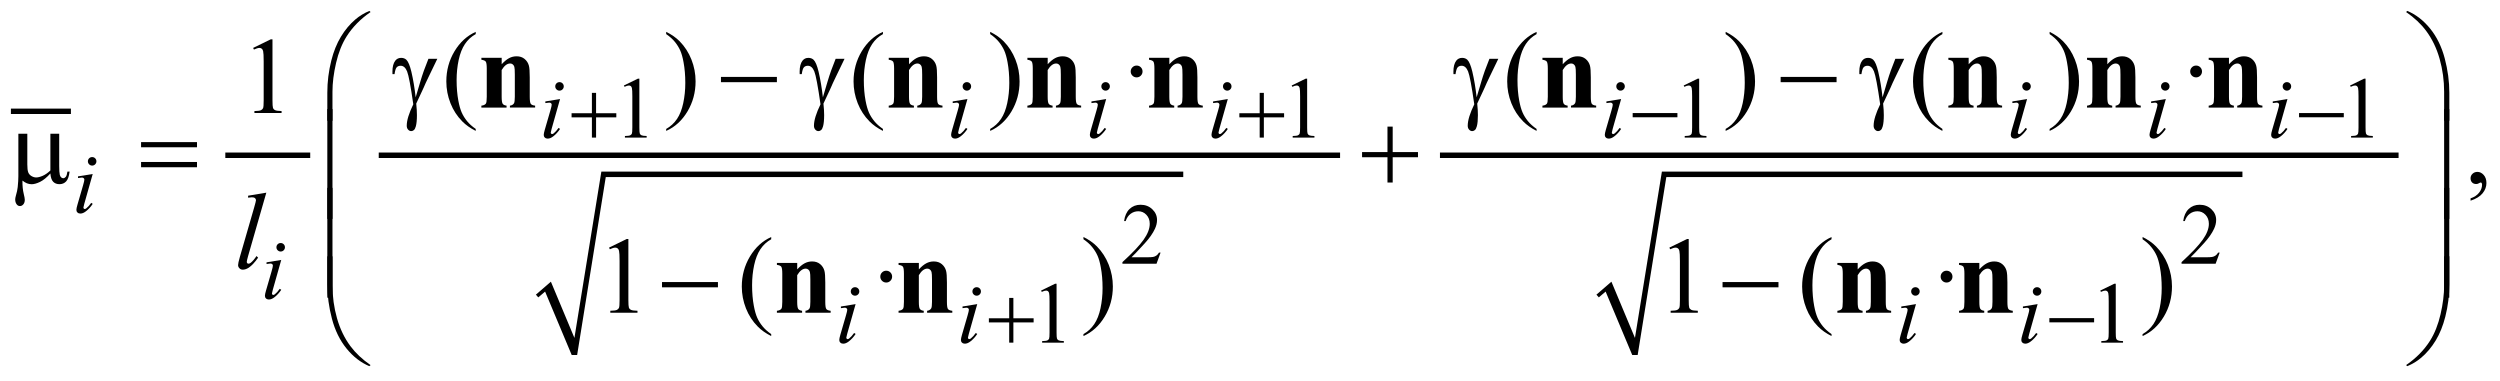 <?xml version="1.0" encoding="UTF-8"?>
<!DOCTYPE svg PUBLIC '-//W3C//DTD SVG 1.0//EN'
          'http://www.w3.org/TR/2001/REC-SVG-20010904/DTD/svg10.dtd'>
<svg stroke-dasharray="none" shape-rendering="auto" xmlns="http://www.w3.org/2000/svg" font-family="'Dialog'" text-rendering="auto" width="361" fill-opacity="1" color-interpolation="auto" color-rendering="auto" preserveAspectRatio="xMidYMid meet" font-size="12px" viewBox="0 0 361 55" fill="black" xmlns:xlink="http://www.w3.org/1999/xlink" stroke="black" image-rendering="auto" stroke-miterlimit="10" stroke-linecap="square" stroke-linejoin="miter" font-style="normal" stroke-width="1" height="55" stroke-dashoffset="0" font-weight="normal" stroke-opacity="1"
><!--Generated by the Batik Graphics2D SVG Generator--><defs id="genericDefs"
  /><g
  ><defs id="defs1"
    ><clipPath clipPathUnits="userSpaceOnUse" id="clipPath1"
      ><path d="M-1 -1 L227.818 -1 L227.818 33.549 L-1 33.549 L-1 -1 Z"
      /></clipPath
      ><clipPath clipPathUnits="userSpaceOnUse" id="clipPath2"
      ><path d="M0 -0 L0 32.549 L226.819 32.549 L226.819 -0 Z"
      /></clipPath
    ></defs
    ><g stroke-width="0.5" transform="scale(1.576,1.576) translate(1,1)"
    ><line y2="9.198" fill="none" x1="0.25" clip-path="url(#clipPath2)" x2="5.248" y1="9.198"
    /></g
    ><g stroke-width="0.5" transform="matrix(1.576,0,0,1.576,1.575,1.576)"
    ><line y2="13.226" fill="none" x1="19.896" clip-path="url(#clipPath2)" x2="27.174" y1="13.226"
    /></g
    ><g stroke-width="0.5" transform="matrix(1.576,0,0,1.576,1.575,1.576)"
    ><path d="M48.102 25.997 L49.476 24.81 L51.631 29.962 L54.099 14.725 L107.416 14.725 L107.416 15.224 L54.504 15.224 L51.881 31.524 L51.381 31.524 L48.945 25.716 L48.32 26.247 Z" fill-rule="evenodd" clip-path="url(#clipPath2)" stroke="none"
    /></g
    ><g stroke-width="0.5" transform="matrix(1.576,0,0,1.576,1.575,1.576)"
    ><line y2="13.226" fill="none" x1="33.952" clip-path="url(#clipPath2)" x2="121.534" y1="13.226"
    /></g
    ><g stroke-width="0.5" transform="matrix(1.576,0,0,1.576,1.575,1.576)"
    ><path d="M145.272 25.997 L146.646 24.81 L148.802 29.962 L151.27 14.725 L204.462 14.725 L204.462 15.224 L151.676 15.224 L149.052 31.524 L148.552 31.524 L146.115 25.716 L145.491 26.247 Z" fill-rule="evenodd" clip-path="url(#clipPath2)" stroke="none"
    /></g
    ><g stroke-width="0.5" transform="matrix(1.576,0,0,1.576,1.575,1.576)"
    ><line y2="13.226" fill="none" x1="131.186" clip-path="url(#clipPath2)" x2="218.518" y1="13.226"
    /></g
    ><g stroke-width="0.5" transform="matrix(1.576,0,0,1.576,1.575,1.576)"
    ><path d="M56.164 6.833 L57.453 6.205 L57.582 6.205 L57.582 10.674 C57.582 10.97 57.594 11.155 57.619 11.228 C57.643 11.301 57.695 11.356 57.773 11.395 C57.851 11.434 58.01 11.457 58.25 11.461 L58.25 11.606 L56.259 11.606 L56.259 11.461 C56.509 11.456 56.67 11.435 56.743 11.397 C56.816 11.359 56.867 11.309 56.895 11.245 C56.924 11.181 56.938 10.991 56.938 10.673 L56.938 7.817 C56.938 7.432 56.925 7.185 56.899 7.075 C56.881 6.992 56.848 6.931 56.799 6.892 C56.751 6.853 56.693 6.833 56.626 6.833 C56.529 6.833 56.396 6.873 56.224 6.954 L56.164 6.833 Z" stroke="none" clip-path="url(#clipPath2)"
    /></g
    ><g stroke-width="0.5" transform="matrix(1.576,0,0,1.576,1.575,1.576)"
    ><path d="M117.35 6.833 L118.638 6.205 L118.767 6.205 L118.767 10.674 C118.767 10.97 118.779 11.155 118.804 11.228 C118.828 11.301 118.88 11.356 118.958 11.395 C119.036 11.434 119.194 11.457 119.434 11.461 L119.434 11.606 L117.443 11.606 L117.443 11.461 C117.693 11.456 117.855 11.435 117.927 11.397 C118 11.359 118.051 11.309 118.079 11.245 C118.107 11.181 118.122 10.991 118.122 10.673 L118.122 7.817 C118.122 7.432 118.109 7.185 118.083 7.075 C118.064 6.992 118.031 6.931 117.983 6.892 C117.935 6.853 117.878 6.833 117.809 6.833 C117.713 6.833 117.579 6.873 117.407 6.954 L117.35 6.833 Z" stroke="none" clip-path="url(#clipPath2)"
    /></g
    ><g stroke-width="0.5" transform="matrix(1.576,0,0,1.576,1.575,1.576)"
    ><path d="M153.269 6.833 L154.557 6.205 L154.686 6.205 L154.686 10.674 C154.686 10.97 154.698 11.155 154.723 11.228 C154.747 11.301 154.799 11.356 154.877 11.395 C154.955 11.434 155.113 11.457 155.353 11.461 L155.353 11.606 L153.362 11.606 L153.362 11.461 C153.612 11.456 153.774 11.435 153.846 11.397 C153.919 11.359 153.97 11.309 153.998 11.245 C154.026 11.181 154.041 10.991 154.041 10.673 L154.041 7.817 C154.041 7.432 154.028 7.185 154.002 7.075 C153.983 6.992 153.95 6.931 153.902 6.892 C153.854 6.853 153.797 6.833 153.728 6.833 C153.632 6.833 153.498 6.873 153.326 6.954 L153.269 6.833 Z" stroke="none" clip-path="url(#clipPath2)"
    /></g
    ><g stroke-width="0.5" transform="matrix(1.576,0,0,1.576,1.575,1.576)"
    ><path d="M214.326 6.833 L215.614 6.205 L215.743 6.205 L215.743 10.674 C215.743 10.97 215.755 11.155 215.78 11.228 C215.804 11.301 215.856 11.356 215.934 11.395 C216.012 11.434 216.17 11.457 216.41 11.461 L216.41 11.606 L214.419 11.606 L214.419 11.461 C214.669 11.456 214.831 11.435 214.903 11.397 C214.976 11.359 215.027 11.309 215.055 11.245 C215.083 11.181 215.098 10.991 215.098 10.673 L215.098 7.817 C215.098 7.432 215.085 7.185 215.059 7.075 C215.04 6.992 215.007 6.931 214.959 6.892 C214.911 6.853 214.854 6.833 214.785 6.833 C214.689 6.833 214.555 6.873 214.383 6.954 L214.326 6.833 Z" stroke="none" clip-path="url(#clipPath2)"
    /></g
    ><g stroke-width="0.5" transform="matrix(1.576,0,0,1.576,1.575,1.576)"
    ><path d="M94.39 25.623 L95.679 24.994 L95.808 24.994 L95.808 29.464 C95.808 29.761 95.82 29.945 95.845 30.018 C95.869 30.091 95.921 30.147 95.999 30.186 C96.077 30.225 96.236 30.248 96.476 30.252 L96.476 30.397 L94.485 30.397 L94.485 30.252 C94.735 30.247 94.896 30.226 94.969 30.188 C95.042 30.151 95.093 30.1 95.121 30.036 C95.15 29.973 95.164 29.782 95.164 29.465 L95.164 26.608 C95.164 26.223 95.151 25.976 95.125 25.867 C95.107 25.783 95.074 25.722 95.025 25.683 C94.977 25.644 94.919 25.624 94.852 25.624 C94.755 25.624 94.622 25.664 94.45 25.745 L94.39 25.623 Z" stroke="none" clip-path="url(#clipPath2)"
    /></g
    ><g stroke-width="0.5" transform="matrix(1.576,0,0,1.576,1.575,1.576)"
    ><path d="M105.338 22.143 L104.967 23.162 L101.843 23.162 L101.843 23.017 C102.762 22.179 103.408 21.495 103.783 20.964 C104.158 20.433 104.345 19.947 104.345 19.508 C104.345 19.172 104.242 18.897 104.037 18.681 C103.831 18.464 103.585 18.357 103.299 18.357 C103.039 18.357 102.805 18.433 102.598 18.586 C102.391 18.739 102.238 18.961 102.14 19.255 L101.995 19.255 C102.06 18.774 102.227 18.404 102.496 18.147 C102.765 17.89 103.102 17.76 103.505 17.76 C103.935 17.76 104.293 17.899 104.581 18.174 C104.869 18.449 105.013 18.776 105.013 19.15 C105.013 19.419 104.95 19.686 104.825 19.955 C104.632 20.376 104.32 20.822 103.888 21.294 C103.24 22.001 102.835 22.428 102.674 22.573 L104.056 22.573 C104.337 22.573 104.534 22.563 104.647 22.543 C104.76 22.522 104.862 22.48 104.954 22.416 C105.045 22.352 105.124 22.262 105.192 22.145 L105.338 22.145 Z" stroke="none" clip-path="url(#clipPath2)"
    /></g
    ><g stroke-width="0.5" transform="matrix(1.576,0,0,1.576,1.575,1.576)"
    ><path d="M202.378 22.143 L202.007 23.162 L198.884 23.162 L198.884 23.017 C199.803 22.179 200.449 21.495 200.824 20.964 C201.199 20.433 201.387 19.947 201.387 19.508 C201.387 19.172 201.283 18.897 201.078 18.681 C200.872 18.464 200.626 18.357 200.34 18.357 C200.08 18.357 199.846 18.433 199.64 18.586 C199.433 18.738 199.28 18.961 199.181 19.255 L199.036 19.255 C199.1 18.774 199.268 18.404 199.538 18.147 C199.807 17.889 200.143 17.76 200.547 17.76 C200.977 17.76 201.335 17.899 201.623 18.174 C201.91 18.449 202.054 18.776 202.054 19.15 C202.054 19.419 201.991 19.686 201.866 19.955 C201.674 20.376 201.361 20.822 200.929 21.294 C200.281 22.001 199.876 22.428 199.714 22.573 L201.097 22.573 C201.378 22.573 201.576 22.563 201.688 22.543 C201.801 22.522 201.904 22.48 201.995 22.416 C202.087 22.352 202.166 22.262 202.233 22.145 L202.378 22.145 Z" stroke="none" clip-path="url(#clipPath2)"
    /></g
    ><g stroke-width="0.5" transform="matrix(1.576,0,0,1.576,1.575,1.576)"
    ><path d="M191.438 25.623 L192.726 24.994 L192.855 24.994 L192.855 29.464 C192.855 29.761 192.867 29.945 192.892 30.018 C192.916 30.091 192.968 30.147 193.046 30.186 C193.124 30.225 193.282 30.248 193.522 30.252 L193.522 30.397 L191.531 30.397 L191.531 30.252 C191.781 30.247 191.943 30.226 192.015 30.188 C192.088 30.151 192.139 30.1 192.167 30.036 C192.195 29.973 192.21 29.782 192.21 29.465 L192.21 26.608 C192.21 26.223 192.197 25.976 192.171 25.867 C192.152 25.783 192.119 25.722 192.071 25.683 C192.023 25.644 191.966 25.624 191.897 25.624 C191.801 25.624 191.667 25.664 191.495 25.745 L191.438 25.623 Z" stroke="none" clip-path="url(#clipPath2)"
    /></g
    ><g stroke-width="0.5" transform="matrix(1.576,0,0,1.576,1.575,1.576)"
    ><path d="M42.588 10.813 L42.588 10.994 C42.097 10.746 41.687 10.457 41.358 10.125 C40.89 9.653 40.528 9.097 40.275 8.457 C40.021 7.816 39.895 7.151 39.895 6.461 C39.895 5.453 40.144 4.533 40.642 3.702 C41.14 2.871 41.789 2.277 42.589 1.919 L42.589 2.124 C42.189 2.345 41.86 2.647 41.603 3.031 C41.346 3.415 41.154 3.901 41.027 4.49 C40.901 5.079 40.837 5.694 40.837 6.334 C40.837 7.03 40.891 7.663 40.998 8.232 C41.083 8.681 41.186 9.041 41.306 9.313 C41.427 9.584 41.588 9.846 41.792 10.096 C41.994 10.347 42.26 10.585 42.588 10.813 Z" stroke="none" clip-path="url(#clipPath2)"
    /></g
    ><g stroke-width="0.5" transform="matrix(1.576,0,0,1.576,1.575,1.576)"
    ><path d="M60.039 2.124 L60.039 1.919 C60.534 2.163 60.945 2.451 61.274 2.783 C61.739 3.258 62.099 3.815 62.352 4.454 C62.606 5.093 62.733 5.759 62.733 6.452 C62.733 7.46 62.485 8.38 61.989 9.211 C61.493 10.042 60.843 10.637 60.039 10.995 L60.039 10.814 C60.439 10.589 60.768 10.286 61.027 9.904 C61.286 9.522 61.478 9.036 61.603 8.446 C61.728 7.856 61.791 7.24 61.791 6.599 C61.791 5.906 61.737 5.273 61.63 4.701 C61.549 4.252 61.447 3.892 61.325 3.622 C61.203 3.352 61.041 3.092 60.84 2.842 C60.639 2.592 60.371 2.352 60.039 2.124 Z" stroke="none" clip-path="url(#clipPath2)"
    /></g
    ><g stroke-width="0.5" transform="matrix(1.576,0,0,1.576,1.575,1.576)"
    ><path d="M79.9 10.813 L79.9 10.994 C79.409 10.746 78.999 10.457 78.67 10.125 C78.202 9.653 77.84 9.097 77.587 8.457 C77.333 7.816 77.207 7.151 77.207 6.461 C77.207 5.453 77.456 4.533 77.954 3.702 C78.451 2.871 79.1 2.277 79.9 1.919 L79.9 2.124 C79.5 2.345 79.171 2.647 78.914 3.031 C78.657 3.415 78.465 3.901 78.338 4.49 C78.212 5.079 78.148 5.694 78.148 6.334 C78.148 7.03 78.202 7.663 78.309 8.232 C78.394 8.681 78.497 9.041 78.617 9.313 C78.738 9.584 78.899 9.846 79.103 10.096 C79.306 10.347 79.572 10.585 79.9 10.813 Z" stroke="none" clip-path="url(#clipPath2)"
    /></g
    ><g stroke-width="0.5" transform="matrix(1.576,0,0,1.576,1.575,1.576)"
    ><path d="M89.725 2.124 L89.725 1.919 C90.22 2.163 90.631 2.451 90.96 2.783 C91.425 3.258 91.785 3.815 92.038 4.454 C92.292 5.093 92.419 5.759 92.419 6.452 C92.419 7.46 92.171 8.38 91.675 9.211 C91.179 10.042 90.529 10.637 89.725 10.995 L89.725 10.814 C90.125 10.589 90.454 10.286 90.713 9.904 C90.972 9.522 91.164 9.036 91.289 8.446 C91.414 7.856 91.477 7.24 91.477 6.599 C91.477 5.906 91.423 5.273 91.316 4.701 C91.235 4.252 91.133 3.892 91.011 3.622 C90.889 3.352 90.727 3.092 90.526 2.842 C90.325 2.592 90.056 2.352 89.725 2.124 Z" stroke="none" clip-path="url(#clipPath2)"
    /></g
    ><g stroke-width="0.5" transform="matrix(1.576,0,0,1.576,1.575,1.576)"
    ><path d="M103.144 5.007 C103.297 5.007 103.425 5.06 103.529 5.166 C103.633 5.272 103.685 5.399 103.685 5.549 C103.685 5.699 103.632 5.826 103.526 5.932 C103.421 6.037 103.293 6.09 103.143 6.09 C102.993 6.09 102.866 6.037 102.76 5.932 C102.655 5.826 102.601 5.699 102.601 5.549 C102.601 5.4 102.654 5.272 102.76 5.166 C102.866 5.061 102.994 5.007 103.144 5.007 Z" stroke="none" clip-path="url(#clipPath2)"
    /></g
    ><g stroke-width="0.5" transform="matrix(1.576,0,0,1.576,1.575,1.576)"
    ><path d="M139.79 10.813 L139.79 10.994 C139.299 10.746 138.89 10.457 138.561 10.125 C138.092 9.653 137.731 9.097 137.478 8.457 C137.224 7.816 137.097 7.151 137.097 6.461 C137.097 5.453 137.346 4.533 137.843 3.702 C138.341 2.871 138.99 2.277 139.79 1.919 L139.79 2.124 C139.391 2.345 139.061 2.647 138.805 3.031 C138.548 3.415 138.356 3.901 138.229 4.49 C138.102 5.079 138.039 5.694 138.039 6.334 C138.039 7.03 138.093 7.663 138.2 8.232 C138.285 8.681 138.388 9.041 138.508 9.313 C138.628 9.585 138.79 9.846 138.993 10.096 C139.196 10.347 139.462 10.585 139.79 10.813 Z" stroke="none" clip-path="url(#clipPath2)"
    /></g
    ><g stroke-width="0.5" transform="matrix(1.576,0,0,1.576,1.575,1.576)"
    ><path d="M157.111 2.124 L157.111 1.919 C157.605 2.163 158.017 2.451 158.345 2.783 C158.811 3.258 159.17 3.815 159.424 4.454 C159.678 5.093 159.805 5.759 159.805 6.452 C159.805 7.46 159.556 8.38 159.06 9.211 C158.564 10.042 157.914 10.637 157.111 10.995 L157.111 10.814 C157.511 10.589 157.84 10.286 158.099 9.904 C158.358 9.522 158.549 9.036 158.675 8.446 C158.8 7.856 158.863 7.24 158.863 6.599 C158.863 5.906 158.809 5.273 158.702 4.701 C158.621 4.252 158.519 3.892 158.397 3.622 C158.275 3.352 158.113 3.092 157.911 2.842 C157.71 2.591 157.443 2.352 157.111 2.124 Z" stroke="none" clip-path="url(#clipPath2)"
    /></g
    ><g stroke-width="0.5" transform="matrix(1.576,0,0,1.576,1.575,1.576)"
    ><path d="M176.972 10.813 L176.972 10.994 C176.481 10.746 176.072 10.457 175.743 10.125 C175.274 9.653 174.913 9.097 174.66 8.457 C174.406 7.816 174.279 7.151 174.279 6.461 C174.279 5.453 174.528 4.533 175.025 3.702 C175.523 2.871 176.172 2.277 176.972 1.919 L176.972 2.124 C176.573 2.345 176.243 2.647 175.987 3.031 C175.73 3.415 175.538 3.901 175.411 4.49 C175.284 5.079 175.221 5.694 175.221 6.334 C175.221 7.03 175.275 7.663 175.382 8.232 C175.467 8.681 175.57 9.041 175.69 9.313 C175.81 9.585 175.972 9.846 176.175 10.096 C176.378 10.347 176.644 10.585 176.972 10.813 Z" stroke="none" clip-path="url(#clipPath2)"
    /></g
    ><g stroke-width="0.5" transform="matrix(1.576,0,0,1.576,1.575,1.576)"
    ><path d="M186.797 2.124 L186.797 1.919 C187.291 2.163 187.703 2.451 188.031 2.783 C188.497 3.258 188.856 3.815 189.11 4.454 C189.364 5.093 189.491 5.759 189.491 6.452 C189.491 7.46 189.242 8.38 188.746 9.211 C188.25 10.042 187.6 10.637 186.797 10.995 L186.797 10.814 C187.197 10.589 187.526 10.286 187.785 9.904 C188.044 9.522 188.235 9.036 188.361 8.446 C188.486 7.856 188.549 7.24 188.549 6.599 C188.549 5.906 188.495 5.273 188.388 4.701 C188.307 4.252 188.205 3.892 188.083 3.622 C187.961 3.352 187.799 3.092 187.597 2.842 C187.396 2.591 187.129 2.352 186.797 2.124 Z" stroke="none" clip-path="url(#clipPath2)"
    /></g
    ><g stroke-width="0.5" transform="matrix(1.576,0,0,1.576,1.575,1.576)"
    ><path d="M200.216 5.007 C200.369 5.007 200.498 5.06 200.602 5.166 C200.706 5.272 200.758 5.399 200.758 5.549 C200.758 5.699 200.705 5.826 200.6 5.932 C200.494 6.037 200.367 6.09 200.216 6.09 C200.067 6.09 199.939 6.037 199.833 5.932 C199.728 5.826 199.675 5.699 199.675 5.549 C199.675 5.4 199.728 5.272 199.833 5.166 C199.938 5.061 200.066 5.007 200.216 5.007 Z" stroke="none" clip-path="url(#clipPath2)"
    /></g
    ><g stroke-width="0.5" transform="matrix(1.576,0,0,1.576,1.575,1.576)"
    ><path d="M22.195 3.39 L23.805 2.604 L23.966 2.604 L23.966 8.19 C23.966 8.561 23.982 8.792 24.012 8.883 C24.043 8.974 24.107 9.044 24.205 9.092 C24.303 9.141 24.501 9.169 24.8 9.175 L24.8 9.356 L22.311 9.356 L22.311 9.176 C22.623 9.17 22.825 9.143 22.916 9.095 C23.007 9.048 23.07 8.985 23.106 8.905 C23.142 8.825 23.16 8.587 23.16 8.19 L23.16 4.62 C23.16 4.139 23.143 3.829 23.111 3.693 C23.088 3.589 23.047 3.512 22.986 3.464 C22.926 3.415 22.853 3.391 22.769 3.391 C22.649 3.391 22.481 3.441 22.267 3.542 L22.195 3.39 Z" stroke="none" clip-path="url(#clipPath2)"
    /></g
    ><g stroke-width="0.5" transform="matrix(1.576,0,0,1.576,1.575,1.576)"
    ><path d="M225.365 17.388 L225.365 17.173 C225.7 17.062 225.96 16.891 226.143 16.658 C226.327 16.426 226.418 16.179 226.418 15.919 C226.418 15.857 226.403 15.805 226.374 15.763 C226.352 15.734 226.329 15.719 226.306 15.719 C226.271 15.719 226.193 15.752 226.072 15.817 C226.013 15.846 225.952 15.861 225.886 15.861 C225.727 15.861 225.6 15.814 225.506 15.719 C225.411 15.625 225.364 15.494 225.364 15.329 C225.364 15.169 225.425 15.033 225.547 14.919 C225.669 14.805 225.818 14.749 225.993 14.749 C226.208 14.749 226.399 14.842 226.567 15.029 C226.734 15.216 226.818 15.464 226.818 15.773 C226.818 16.108 226.702 16.419 226.469 16.707 C226.237 16.995 225.869 17.222 225.365 17.388 Z" stroke="none" clip-path="url(#clipPath2)"
    /></g
    ><g stroke-width="0.5" transform="matrix(1.576,0,0,1.576,1.575,1.576)"
    ><path d="M54.804 21.687 L56.414 20.901 L56.575 20.901 L56.575 26.488 C56.575 26.859 56.591 27.09 56.621 27.18 C56.652 27.272 56.716 27.341 56.814 27.39 C56.912 27.439 57.11 27.467 57.409 27.473 L57.409 27.654 L54.92 27.654 L54.92 27.473 C55.232 27.467 55.434 27.44 55.525 27.393 C55.616 27.345 55.679 27.283 55.715 27.203 C55.751 27.123 55.769 26.885 55.769 26.488 L55.769 22.917 C55.769 22.436 55.752 22.126 55.72 21.99 C55.697 21.886 55.656 21.809 55.595 21.761 C55.534 21.713 55.462 21.688 55.378 21.688 C55.258 21.688 55.09 21.738 54.876 21.839 L54.804 21.687 Z" stroke="none" clip-path="url(#clipPath2)"
    /></g
    ><g stroke-width="0.5" transform="matrix(1.576,0,0,1.576,1.575,1.576)"
    ><path d="M69.661 29.61 L69.661 29.791 C69.17 29.544 68.76 29.255 68.431 28.923 C67.963 28.451 67.601 27.895 67.348 27.254 C67.095 26.613 66.968 25.948 66.968 25.259 C66.968 24.25 67.217 23.331 67.715 22.5 C68.213 21.669 68.862 21.074 69.662 20.717 L69.662 20.921 C69.262 21.143 68.933 21.445 68.676 21.829 C68.419 22.213 68.227 22.699 68.1 23.288 C67.974 23.876 67.91 24.491 67.91 25.132 C67.91 25.828 67.964 26.461 68.071 27.03 C68.156 27.478 68.259 27.839 68.379 28.11 C68.5 28.381 68.661 28.642 68.865 28.893 C69.066 29.143 69.332 29.382 69.661 29.61 Z" stroke="none" clip-path="url(#clipPath2)"
    /></g
    ><g stroke-width="0.5" transform="matrix(1.576,0,0,1.576,1.575,1.576)"
    ><path d="M80.2 23.804 C80.353 23.804 80.481 23.857 80.585 23.962 C80.689 24.068 80.741 24.196 80.741 24.346 C80.741 24.496 80.688 24.623 80.582 24.729 C80.477 24.834 80.349 24.887 80.199 24.887 C80.049 24.887 79.922 24.834 79.816 24.729 C79.711 24.624 79.657 24.496 79.657 24.346 C79.657 24.196 79.71 24.069 79.816 23.962 C79.922 23.857 80.05 23.804 80.2 23.804 Z" stroke="none" clip-path="url(#clipPath2)"
    /></g
    ><g stroke-width="0.5" transform="matrix(1.576,0,0,1.576,1.575,1.576)"
    ><path d="M151.956 21.687 L153.567 20.901 L153.728 20.901 L153.728 26.488 C153.728 26.859 153.743 27.09 153.774 27.18 C153.805 27.272 153.869 27.341 153.966 27.39 C154.063 27.439 154.263 27.467 154.562 27.473 L154.562 27.654 L152.073 27.654 L152.073 27.473 C152.386 27.467 152.588 27.44 152.678 27.393 C152.769 27.345 152.832 27.283 152.868 27.203 C152.904 27.123 152.922 26.885 152.922 26.488 L152.922 22.917 C152.922 22.436 152.905 22.126 152.873 21.99 C152.851 21.886 152.809 21.809 152.749 21.761 C152.688 21.712 152.616 21.688 152.531 21.688 C152.411 21.688 152.243 21.738 152.028 21.839 L151.956 21.687 Z" stroke="none" clip-path="url(#clipPath2)"
    /></g
    ><g stroke-width="0.5" transform="matrix(1.576,0,0,1.576,1.575,1.576)"
    ><path d="M166.813 29.61 L166.813 29.791 C166.322 29.544 165.913 29.255 165.584 28.923 C165.115 28.451 164.754 27.895 164.501 27.254 C164.247 26.613 164.12 25.948 164.12 25.259 C164.12 24.25 164.369 23.331 164.866 22.5 C165.364 21.669 166.013 21.074 166.813 20.717 L166.813 20.921 C166.414 21.143 166.084 21.445 165.828 21.829 C165.572 22.213 165.379 22.699 165.252 23.288 C165.125 23.876 165.062 24.491 165.062 25.132 C165.062 25.828 165.116 26.461 165.223 27.03 C165.308 27.478 165.411 27.839 165.531 28.11 C165.651 28.381 165.813 28.642 166.016 28.893 C166.219 29.143 166.484 29.382 166.813 29.61 Z" stroke="none" clip-path="url(#clipPath2)"
    /></g
    ><g stroke-width="0.5" transform="matrix(1.576,0,0,1.576,1.575,1.576)"
    ><path d="M177.352 23.804 C177.505 23.804 177.634 23.857 177.738 23.962 C177.842 24.068 177.894 24.196 177.894 24.346 C177.894 24.496 177.841 24.623 177.736 24.729 C177.63 24.834 177.503 24.887 177.352 24.887 C177.203 24.887 177.075 24.834 176.969 24.729 C176.863 24.624 176.811 24.496 176.811 24.346 C176.811 24.196 176.864 24.069 176.969 23.962 C177.074 23.857 177.202 23.804 177.352 23.804 Z" stroke="none" clip-path="url(#clipPath2)"
    /></g
    ><g stroke-width="0.5" transform="matrix(1.576,0,0,1.576,1.575,1.576)"
    ><path d="M98.271 20.92 L98.271 20.716 C98.766 20.959 99.177 21.247 99.506 21.579 C99.971 22.054 100.331 22.611 100.584 23.25 C100.838 23.89 100.965 24.556 100.965 25.248 C100.965 26.256 100.717 27.176 100.221 28.007 C99.725 28.838 99.075 29.433 98.271 29.79 L98.271 29.61 C98.671 29.386 99 29.083 99.259 28.701 C99.518 28.318 99.71 27.832 99.835 27.242 C99.96 26.651 100.023 26.036 100.023 25.395 C100.023 24.702 99.969 24.07 99.862 23.497 C99.781 23.049 99.679 22.689 99.557 22.419 C99.435 22.149 99.273 21.889 99.072 21.639 C98.87 21.387 98.603 21.149 98.271 20.92 Z" stroke="none" clip-path="url(#clipPath2)"
    /></g
    ><g stroke-width="0.5" transform="matrix(1.576,0,0,1.576,1.575,1.576)"
    ><path d="M195.313 20.92 L195.313 20.716 C195.807 20.959 196.219 21.247 196.547 21.579 C197.013 22.054 197.372 22.611 197.626 23.25 C197.88 23.89 198.007 24.556 198.007 25.248 C198.007 26.256 197.758 27.176 197.262 28.007 C196.766 28.838 196.116 29.433 195.313 29.79 L195.313 29.61 C195.713 29.386 196.042 29.083 196.301 28.701 C196.56 28.318 196.751 27.832 196.877 27.242 C197.002 26.651 197.065 26.036 197.065 25.395 C197.065 24.702 197.011 24.07 196.904 23.497 C196.823 23.049 196.721 22.689 196.599 22.419 C196.477 22.149 196.315 21.889 196.113 21.639 C195.912 21.387 195.646 21.149 195.313 20.92 Z" stroke="none" clip-path="url(#clipPath2)"
    /></g
    ><g stroke-width="0.5" transform="matrix(1.576,0,0,1.576,1.575,1.576)"
    ><path d="M50.315 8.075 L49.542 10.811 C49.49 10.996 49.464 11.106 49.464 11.143 C49.464 11.185 49.476 11.218 49.501 11.245 C49.526 11.271 49.555 11.284 49.589 11.284 C49.628 11.284 49.675 11.263 49.73 11.221 C49.878 11.104 50.028 10.937 50.179 10.721 L50.316 10.811 C50.139 11.082 49.931 11.31 49.691 11.494 C49.514 11.632 49.345 11.701 49.183 11.701 C49.077 11.701 48.989 11.669 48.922 11.605 C48.854 11.541 48.82 11.461 48.82 11.365 C48.82 11.269 48.852 11.109 48.918 10.885 L49.425 9.136 C49.509 8.85 49.55 8.67 49.55 8.598 C49.55 8.541 49.53 8.494 49.489 8.457 C49.448 8.421 49.393 8.402 49.323 8.402 C49.266 8.402 49.147 8.417 48.968 8.445 L48.968 8.293 L50.315 8.075 ZM50.265 6.525 C50.374 6.525 50.467 6.563 50.542 6.638 C50.617 6.714 50.655 6.806 50.655 6.915 C50.655 7.021 50.616 7.113 50.54 7.19 C50.464 7.267 50.372 7.305 50.265 7.305 C50.159 7.305 50.067 7.266 49.99 7.19 C49.913 7.113 49.875 7.022 49.875 6.915 C49.875 6.806 49.913 6.713 49.988 6.638 C50.063 6.563 50.155 6.525 50.265 6.525 Z" stroke="none" clip-path="url(#clipPath2)"
    /></g
    ><g stroke-width="0.5" transform="matrix(1.576,0,0,1.576,1.575,1.576)"
    ><path d="M87.64 8.075 L86.867 10.811 C86.815 10.996 86.789 11.106 86.789 11.143 C86.789 11.185 86.801 11.218 86.826 11.245 C86.851 11.271 86.88 11.284 86.914 11.284 C86.953 11.284 87 11.263 87.055 11.221 C87.203 11.104 87.353 10.937 87.504 10.721 L87.641 10.811 C87.464 11.082 87.256 11.31 87.016 11.494 C86.839 11.632 86.67 11.701 86.508 11.701 C86.402 11.701 86.314 11.669 86.247 11.605 C86.179 11.541 86.145 11.461 86.145 11.365 C86.145 11.269 86.177 11.109 86.243 10.885 L86.75 9.136 C86.833 8.85 86.875 8.67 86.875 8.597 C86.875 8.54 86.855 8.493 86.814 8.456 C86.773 8.42 86.718 8.401 86.648 8.401 C86.591 8.401 86.472 8.416 86.293 8.444 L86.293 8.293 L87.64 8.075 ZM87.589 6.525 C87.698 6.525 87.791 6.563 87.866 6.638 C87.941 6.714 87.979 6.806 87.979 6.915 C87.979 7.021 87.94 7.113 87.864 7.19 C87.788 7.267 87.696 7.305 87.589 7.305 C87.483 7.305 87.391 7.266 87.314 7.19 C87.237 7.113 87.199 7.022 87.199 6.915 C87.199 6.806 87.237 6.713 87.312 6.638 C87.387 6.563 87.479 6.525 87.589 6.525 Z" stroke="none" clip-path="url(#clipPath2)"
    /></g
    ><g stroke-width="0.5" transform="matrix(1.576,0,0,1.576,1.575,1.576)"
    ><path d="M100.352 8.075 L99.579 10.811 C99.527 10.996 99.501 11.106 99.501 11.143 C99.501 11.185 99.513 11.218 99.538 11.245 C99.563 11.271 99.592 11.284 99.626 11.284 C99.665 11.284 99.712 11.263 99.767 11.221 C99.915 11.104 100.065 10.937 100.216 10.721 L100.353 10.811 C100.176 11.082 99.968 11.31 99.728 11.494 C99.551 11.632 99.382 11.701 99.22 11.701 C99.114 11.701 99.026 11.669 98.959 11.605 C98.891 11.541 98.857 11.461 98.857 11.365 C98.857 11.269 98.889 11.109 98.955 10.885 L99.462 9.136 C99.545 8.85 99.587 8.67 99.587 8.597 C99.587 8.54 99.567 8.493 99.526 8.456 C99.485 8.42 99.43 8.401 99.36 8.401 C99.303 8.401 99.184 8.416 99.005 8.444 L99.005 8.293 L100.352 8.075 ZM100.301 6.525 C100.41 6.525 100.503 6.563 100.578 6.638 C100.653 6.714 100.691 6.806 100.691 6.915 C100.691 7.021 100.652 7.113 100.576 7.19 C100.5 7.267 100.408 7.305 100.301 7.305 C100.195 7.305 100.103 7.266 100.026 7.19 C99.949 7.113 99.911 7.022 99.911 6.915 C99.911 6.806 99.949 6.713 100.024 6.638 C100.1 6.563 100.192 6.525 100.301 6.525 Z" stroke="none" clip-path="url(#clipPath2)"
    /></g
    ><g stroke-width="0.5" transform="matrix(1.576,0,0,1.576,1.575,1.576)"
    ><path d="M111.497 8.075 L110.724 10.811 C110.672 10.996 110.646 11.106 110.646 11.143 C110.646 11.185 110.658 11.218 110.683 11.245 C110.708 11.271 110.737 11.284 110.771 11.284 C110.81 11.284 110.857 11.263 110.912 11.221 C111.06 11.104 111.21 10.937 111.361 10.721 L111.498 10.811 C111.321 11.082 111.113 11.31 110.873 11.494 C110.696 11.632 110.527 11.701 110.365 11.701 C110.259 11.701 110.171 11.669 110.104 11.605 C110.036 11.541 110.002 11.461 110.002 11.365 C110.002 11.269 110.034 11.109 110.1 10.885 L110.607 9.136 C110.69 8.85 110.732 8.67 110.732 8.597 C110.732 8.54 110.712 8.493 110.671 8.456 C110.63 8.42 110.575 8.401 110.505 8.401 C110.448 8.401 110.329 8.416 110.15 8.444 L110.15 8.293 L111.497 8.075 ZM111.446 6.525 C111.555 6.525 111.648 6.563 111.723 6.638 C111.798 6.714 111.836 6.806 111.836 6.915 C111.836 7.021 111.797 7.113 111.721 7.19 C111.645 7.267 111.553 7.305 111.446 7.305 C111.34 7.305 111.248 7.266 111.171 7.19 C111.094 7.113 111.056 7.022 111.056 6.915 C111.056 6.806 111.094 6.713 111.169 6.638 C111.245 6.563 111.337 6.525 111.446 6.525 Z" stroke="none" clip-path="url(#clipPath2)"
    /></g
    ><g stroke-width="0.5" transform="matrix(1.576,0,0,1.576,1.575,1.576)"
    ><path d="M147.534 8.075 L146.761 10.811 C146.709 10.996 146.684 11.106 146.684 11.143 C146.684 11.185 146.696 11.218 146.72 11.245 C146.745 11.271 146.775 11.284 146.808 11.284 C146.847 11.284 146.894 11.263 146.949 11.221 C147.097 11.104 147.248 10.937 147.398 10.721 L147.535 10.811 C147.358 11.082 147.15 11.31 146.91 11.494 C146.733 11.632 146.564 11.701 146.403 11.701 C146.296 11.701 146.209 11.669 146.141 11.605 C146.073 11.541 146.039 11.461 146.039 11.365 C146.039 11.269 146.071 11.109 146.137 10.885 L146.645 9.136 C146.728 8.85 146.769 8.67 146.769 8.597 C146.769 8.54 146.749 8.493 146.708 8.456 C146.668 8.42 146.613 8.401 146.543 8.401 C146.485 8.401 146.367 8.416 146.188 8.444 L146.188 8.293 L147.534 8.075 ZM147.483 6.525 C147.592 6.525 147.685 6.563 147.76 6.638 C147.835 6.714 147.873 6.806 147.873 6.915 C147.873 7.021 147.835 7.113 147.758 7.19 C147.681 7.267 147.589 7.305 147.483 7.305 C147.377 7.305 147.285 7.266 147.208 7.19 C147.132 7.113 147.093 7.022 147.093 6.915 C147.093 6.806 147.131 6.713 147.206 6.638 C147.282 6.563 147.374 6.525 147.483 6.525 Z" stroke="none" clip-path="url(#clipPath2)"
    /></g
    ><g stroke-width="0.5" transform="matrix(1.576,0,0,1.576,1.575,1.576)"
    ><path d="M184.73 8.075 L183.957 10.811 C183.905 10.996 183.88 11.106 183.88 11.143 C183.88 11.185 183.892 11.218 183.916 11.245 C183.941 11.271 183.971 11.284 184.004 11.284 C184.043 11.284 184.09 11.263 184.145 11.221 C184.293 11.104 184.444 10.937 184.594 10.721 L184.731 10.811 C184.554 11.082 184.346 11.31 184.106 11.494 C183.929 11.632 183.76 11.701 183.599 11.701 C183.492 11.701 183.405 11.669 183.337 11.605 C183.269 11.541 183.235 11.461 183.235 11.365 C183.235 11.269 183.267 11.109 183.333 10.885 L183.841 9.136 C183.924 8.85 183.965 8.67 183.965 8.597 C183.965 8.54 183.945 8.493 183.904 8.456 C183.864 8.42 183.809 8.401 183.739 8.401 C183.681 8.401 183.563 8.416 183.384 8.444 L183.384 8.293 L184.73 8.075 ZM184.68 6.525 C184.789 6.525 184.882 6.563 184.957 6.638 C185.032 6.714 185.07 6.806 185.07 6.915 C185.07 7.021 185.032 7.113 184.955 7.19 C184.878 7.267 184.786 7.305 184.68 7.305 C184.574 7.305 184.482 7.266 184.405 7.19 C184.329 7.113 184.29 7.022 184.29 6.915 C184.29 6.806 184.328 6.713 184.403 6.638 C184.479 6.563 184.57 6.525 184.68 6.525 Z" stroke="none" clip-path="url(#clipPath2)"
    /></g
    ><g stroke-width="0.5" transform="matrix(1.576,0,0,1.576,1.575,1.576)"
    ><path d="M197.443 8.075 L196.67 10.811 C196.618 10.996 196.593 11.106 196.593 11.143 C196.593 11.185 196.605 11.218 196.629 11.245 C196.654 11.271 196.684 11.284 196.717 11.284 C196.756 11.284 196.803 11.263 196.858 11.221 C197.006 11.104 197.157 10.937 197.307 10.721 L197.444 10.811 C197.267 11.082 197.059 11.31 196.819 11.494 C196.642 11.632 196.473 11.701 196.312 11.701 C196.205 11.701 196.118 11.669 196.05 11.605 C195.982 11.541 195.948 11.461 195.948 11.365 C195.948 11.269 195.98 11.109 196.046 10.885 L196.554 9.136 C196.637 8.85 196.678 8.67 196.678 8.597 C196.678 8.54 196.658 8.493 196.617 8.456 C196.577 8.42 196.522 8.401 196.452 8.401 C196.394 8.401 196.276 8.416 196.097 8.444 L196.097 8.293 L197.443 8.075 ZM197.393 6.525 C197.502 6.525 197.595 6.563 197.67 6.638 C197.745 6.714 197.783 6.806 197.783 6.915 C197.783 7.021 197.745 7.113 197.668 7.19 C197.591 7.267 197.499 7.305 197.393 7.305 C197.287 7.305 197.195 7.266 197.118 7.19 C197.042 7.113 197.003 7.022 197.003 6.915 C197.003 6.806 197.041 6.713 197.116 6.638 C197.191 6.563 197.283 6.525 197.393 6.525 Z" stroke="none" clip-path="url(#clipPath2)"
    /></g
    ><g stroke-width="0.5" transform="matrix(1.576,0,0,1.576,1.575,1.576)"
    ><path d="M208.588 8.075 L207.815 10.811 C207.763 10.996 207.738 11.106 207.738 11.143 C207.738 11.185 207.75 11.218 207.774 11.245 C207.799 11.271 207.829 11.284 207.862 11.284 C207.901 11.284 207.948 11.263 208.003 11.221 C208.151 11.104 208.302 10.937 208.452 10.721 L208.589 10.811 C208.412 11.082 208.204 11.31 207.964 11.494 C207.787 11.632 207.618 11.701 207.457 11.701 C207.35 11.701 207.263 11.669 207.195 11.605 C207.127 11.541 207.093 11.461 207.093 11.365 C207.093 11.269 207.125 11.109 207.191 10.885 L207.699 9.136 C207.782 8.85 207.823 8.67 207.823 8.597 C207.823 8.54 207.803 8.493 207.762 8.456 C207.722 8.42 207.667 8.401 207.597 8.401 C207.539 8.401 207.421 8.416 207.242 8.444 L207.242 8.293 L208.588 8.075 ZM208.537 6.525 C208.646 6.525 208.739 6.563 208.814 6.638 C208.889 6.714 208.927 6.806 208.927 6.915 C208.927 7.021 208.889 7.113 208.812 7.19 C208.735 7.267 208.643 7.305 208.537 7.305 C208.431 7.305 208.339 7.266 208.262 7.19 C208.186 7.113 208.147 7.022 208.147 6.915 C208.147 6.806 208.185 6.713 208.26 6.638 C208.336 6.563 208.428 6.525 208.537 6.525 Z" stroke="none" clip-path="url(#clipPath2)"
    /></g
    ><g stroke-width="0.5" transform="matrix(1.576,0,0,1.576,1.575,1.576)"
    ><path d="M7.495 14.942 L6.722 17.678 C6.67 17.863 6.644 17.973 6.644 18.009 C6.644 18.051 6.656 18.085 6.681 18.111 C6.706 18.137 6.735 18.15 6.769 18.15 C6.808 18.15 6.855 18.129 6.91 18.087 C7.058 17.97 7.208 17.804 7.359 17.588 L7.496 17.678 C7.319 17.949 7.111 18.176 6.871 18.361 C6.694 18.499 6.525 18.568 6.363 18.568 C6.257 18.568 6.169 18.536 6.102 18.472 C6.034 18.409 6 18.329 6 18.232 C6 18.136 6.032 17.976 6.098 17.753 L6.605 16.004 C6.688 15.718 6.73 15.538 6.73 15.465 C6.73 15.408 6.71 15.361 6.669 15.324 C6.628 15.288 6.573 15.269 6.503 15.269 C6.446 15.269 6.327 15.284 6.148 15.312 L6.148 15.16 L7.495 14.942 ZM7.444 13.392 C7.553 13.392 7.646 13.43 7.721 13.505 C7.796 13.581 7.834 13.673 7.834 13.782 C7.834 13.888 7.795 13.98 7.719 14.057 C7.643 14.134 7.551 14.172 7.444 14.172 C7.338 14.172 7.246 14.133 7.169 14.057 C7.092 13.98 7.054 13.889 7.054 13.782 C7.054 13.673 7.092 13.58 7.167 13.505 C7.243 13.43 7.335 13.392 7.444 13.392 Z" stroke="none" clip-path="url(#clipPath2)"
    /></g
    ><g stroke-width="0.5" transform="matrix(1.576,0,0,1.576,1.575,1.576)"
    ><path d="M24.769 22.817 L23.996 25.553 C23.944 25.738 23.918 25.848 23.918 25.884 C23.918 25.926 23.93 25.96 23.955 25.986 C23.98 26.012 24.009 26.025 24.043 26.025 C24.082 26.025 24.129 26.004 24.184 25.962 C24.332 25.845 24.482 25.679 24.633 25.463 L24.77 25.553 C24.593 25.824 24.385 26.051 24.145 26.236 C23.968 26.374 23.799 26.443 23.637 26.443 C23.531 26.443 23.443 26.411 23.376 26.347 C23.308 26.284 23.274 26.203 23.274 26.107 C23.274 26.011 23.306 25.851 23.372 25.628 L23.879 23.879 C23.962 23.593 24.004 23.413 24.004 23.34 C24.004 23.283 23.984 23.236 23.943 23.2 C23.902 23.163 23.847 23.145 23.777 23.145 C23.72 23.145 23.601 23.159 23.422 23.188 L23.422 23.036 L24.769 22.817 ZM24.718 21.267 C24.827 21.267 24.92 21.305 24.995 21.38 C25.07 21.455 25.108 21.548 25.108 21.657 C25.108 21.763 25.069 21.855 24.993 21.932 C24.916 22.008 24.825 22.046 24.718 22.046 C24.612 22.046 24.52 22.008 24.443 21.932 C24.366 21.855 24.328 21.763 24.328 21.657 C24.328 21.548 24.366 21.455 24.441 21.38 C24.516 21.305 24.608 21.267 24.718 21.267 Z" stroke="none" clip-path="url(#clipPath2)"
    /></g
    ><g stroke-width="0.5" transform="matrix(1.576,0,0,1.576,1.575,1.576)"
    ><path d="M77.394 26.864 L76.621 29.6 C76.569 29.785 76.543 29.895 76.543 29.931 C76.543 29.973 76.555 30.007 76.58 30.033 C76.605 30.059 76.634 30.072 76.668 30.072 C76.707 30.072 76.754 30.051 76.809 30.009 C76.957 29.892 77.107 29.726 77.258 29.51 L77.395 29.6 C77.218 29.871 77.01 30.098 76.77 30.283 C76.593 30.421 76.424 30.49 76.262 30.49 C76.156 30.49 76.068 30.458 76.001 30.394 C75.933 30.331 75.899 30.25 75.899 30.154 C75.899 30.058 75.931 29.898 75.997 29.675 L76.504 27.926 C76.587 27.64 76.629 27.46 76.629 27.387 C76.629 27.33 76.609 27.283 76.568 27.247 C76.527 27.21 76.472 27.192 76.402 27.192 C76.345 27.192 76.226 27.206 76.047 27.235 L76.047 27.083 L77.394 26.864 ZM77.343 25.314 C77.452 25.314 77.545 25.352 77.62 25.427 C77.695 25.502 77.733 25.595 77.733 25.704 C77.733 25.81 77.694 25.902 77.618 25.979 C77.541 26.055 77.45 26.093 77.343 26.093 C77.237 26.093 77.145 26.055 77.068 25.979 C76.991 25.902 76.953 25.81 76.953 25.704 C76.953 25.595 76.991 25.502 77.066 25.427 C77.141 25.352 77.233 25.314 77.343 25.314 Z" stroke="none" clip-path="url(#clipPath2)"
    /></g
    ><g stroke-width="0.5" transform="matrix(1.576,0,0,1.576,1.575,1.576)"
    ><path d="M88.539 26.864 L87.766 29.6 C87.714 29.785 87.688 29.895 87.688 29.931 C87.688 29.973 87.7 30.007 87.725 30.033 C87.75 30.059 87.779 30.072 87.813 30.072 C87.852 30.072 87.899 30.051 87.954 30.009 C88.102 29.892 88.252 29.726 88.403 29.51 L88.54 29.6 C88.363 29.871 88.155 30.098 87.915 30.283 C87.738 30.421 87.569 30.49 87.407 30.49 C87.301 30.49 87.213 30.458 87.146 30.394 C87.078 30.331 87.044 30.25 87.044 30.154 C87.044 30.058 87.076 29.898 87.142 29.675 L87.649 27.926 C87.732 27.64 87.774 27.46 87.774 27.387 C87.774 27.33 87.754 27.283 87.713 27.247 C87.672 27.21 87.617 27.192 87.547 27.192 C87.49 27.192 87.371 27.206 87.192 27.235 L87.192 27.083 L88.539 26.864 ZM88.488 25.314 C88.597 25.314 88.69 25.352 88.765 25.427 C88.84 25.502 88.878 25.595 88.878 25.704 C88.878 25.81 88.839 25.902 88.763 25.979 C88.686 26.055 88.595 26.093 88.488 26.093 C88.382 26.093 88.29 26.055 88.213 25.979 C88.136 25.902 88.098 25.81 88.098 25.704 C88.098 25.595 88.136 25.502 88.211 25.427 C88.286 25.352 88.378 25.314 88.488 25.314 Z" stroke="none" clip-path="url(#clipPath2)"
    /></g
    ><g stroke-width="0.5" transform="matrix(1.576,0,0,1.576,1.575,1.576)"
    ><path d="M174.551 26.864 L173.778 29.6 C173.726 29.785 173.701 29.895 173.701 29.931 C173.701 29.973 173.713 30.007 173.737 30.033 C173.762 30.059 173.792 30.072 173.825 30.072 C173.864 30.072 173.911 30.051 173.966 30.009 C174.114 29.892 174.265 29.726 174.415 29.51 L174.552 29.6 C174.375 29.871 174.167 30.098 173.927 30.283 C173.75 30.421 173.581 30.49 173.42 30.49 C173.313 30.49 173.226 30.458 173.158 30.394 C173.09 30.331 173.056 30.25 173.056 30.154 C173.056 30.058 173.088 29.898 173.154 29.675 L173.662 27.926 C173.745 27.64 173.786 27.46 173.786 27.387 C173.786 27.33 173.766 27.283 173.725 27.247 C173.685 27.21 173.63 27.192 173.56 27.192 C173.502 27.192 173.384 27.206 173.205 27.235 L173.205 27.083 L174.551 26.864 ZM174.5 25.314 C174.609 25.314 174.702 25.352 174.777 25.427 C174.852 25.502 174.89 25.595 174.89 25.704 C174.89 25.81 174.852 25.902 174.775 25.979 C174.698 26.055 174.606 26.093 174.5 26.093 C174.394 26.093 174.302 26.055 174.225 25.979 C174.149 25.902 174.11 25.81 174.11 25.704 C174.11 25.595 174.148 25.502 174.223 25.427 C174.299 25.352 174.391 25.314 174.5 25.314 Z" stroke="none" clip-path="url(#clipPath2)"
    /></g
    ><g stroke-width="0.5" transform="matrix(1.576,0,0,1.576,1.575,1.576)"
    ><path d="M185.696 26.864 L184.923 29.6 C184.871 29.785 184.846 29.895 184.846 29.931 C184.846 29.973 184.858 30.007 184.882 30.033 C184.907 30.059 184.937 30.072 184.97 30.072 C185.009 30.072 185.056 30.051 185.111 30.009 C185.259 29.892 185.41 29.726 185.56 29.51 L185.697 29.6 C185.52 29.871 185.312 30.098 185.072 30.283 C184.895 30.421 184.726 30.49 184.565 30.49 C184.458 30.49 184.371 30.458 184.303 30.394 C184.235 30.331 184.201 30.25 184.201 30.154 C184.201 30.058 184.233 29.898 184.299 29.675 L184.807 27.926 C184.89 27.64 184.931 27.46 184.931 27.387 C184.931 27.33 184.911 27.283 184.87 27.247 C184.83 27.21 184.775 27.192 184.705 27.192 C184.647 27.192 184.529 27.206 184.35 27.235 L184.35 27.083 L185.696 26.864 ZM185.646 25.314 C185.755 25.314 185.848 25.352 185.923 25.427 C185.998 25.502 186.036 25.595 186.036 25.704 C186.036 25.81 185.998 25.902 185.921 25.979 C185.844 26.055 185.752 26.093 185.646 26.093 C185.54 26.093 185.448 26.055 185.371 25.979 C185.295 25.902 185.256 25.81 185.256 25.704 C185.256 25.595 185.294 25.502 185.369 25.427 C185.444 25.352 185.536 25.314 185.646 25.314 Z" stroke="none" clip-path="url(#clipPath2)"
    /></g
    ><g stroke-width="0.5" transform="matrix(1.576,0,0,1.576,1.575,1.576)"
    ><path d="M23.402 16.653 L21.733 22.459 C21.651 22.748 21.611 22.926 21.611 22.99 C21.611 23.039 21.626 23.08 21.657 23.112 C21.688 23.145 21.726 23.161 21.772 23.161 C21.834 23.161 21.9 23.134 21.972 23.078 C22.141 22.945 22.319 22.738 22.504 22.459 L22.65 22.61 C22.341 23.046 22.056 23.35 21.796 23.522 C21.604 23.646 21.421 23.708 21.249 23.708 C21.125 23.708 21.022 23.666 20.939 23.581 C20.856 23.496 20.815 23.399 20.815 23.288 C20.815 23.171 20.867 22.931 20.971 22.566 L22.294 17.99 C22.401 17.616 22.455 17.401 22.455 17.345 C22.455 17.267 22.424 17.202 22.362 17.152 C22.3 17.102 22.204 17.077 22.074 17.077 C21.999 17.077 21.886 17.088 21.733 17.111 L21.733 16.931 L23.402 16.653 Z" stroke="none" clip-path="url(#clipPath2)"
    /></g
    ><g stroke-width="0.5" transform="matrix(1.576,0,0,1.576,1.575,1.576)"
    ><path d="M53.233 7.509 L53.616 7.509 L53.616 9.375 L55.47 9.375 L55.47 9.753 L53.616 9.753 L53.616 11.607 L53.233 11.607 L53.233 9.753 L51.371 9.753 L51.371 9.375 L53.233 9.375 L53.233 7.509 Z" stroke="none" clip-path="url(#clipPath2)"
    /></g
    ><g stroke-width="0.5" transform="matrix(1.576,0,0,1.576,1.575,1.576)"
    ><path d="M114.418 7.509 L114.801 7.509 L114.801 9.375 L116.655 9.375 L116.655 9.753 L114.801 9.753 L114.801 11.607 L114.418 11.607 L114.418 9.753 L112.556 9.753 L112.556 9.375 L114.418 9.375 L114.418 7.509 Z" stroke="none" clip-path="url(#clipPath2)"
    /></g
    ><g stroke-width="0.5" transform="matrix(1.576,0,0,1.576,1.575,1.576)"
    ><path d="M148.593 9.359 L152.693 9.359 L152.693 9.745 L148.593 9.745 L148.593 9.359 Z" stroke="none" clip-path="url(#clipPath2)"
    /></g
    ><g stroke-width="0.5" transform="matrix(1.576,0,0,1.576,1.575,1.576)"
    ><path d="M209.649 9.359 L213.749 9.359 L213.749 9.745 L209.649 9.745 L209.649 9.359 Z" stroke="none" clip-path="url(#clipPath2)"
    /></g
    ><g stroke-width="0.5" transform="matrix(1.576,0,0,1.576,1.575,1.576)"
    ><path d="M91.468 26.297 L91.851 26.297 L91.851 28.163 L93.705 28.163 L93.705 28.541 L91.851 28.541 L91.851 30.395 L91.468 30.395 L91.468 28.541 L89.606 28.541 L89.606 28.163 L91.468 28.163 L91.468 26.297 Z" stroke="none" clip-path="url(#clipPath2)"
    /></g
    ><g stroke-width="0.5" transform="matrix(1.576,0,0,1.576,1.575,1.576)"
    ><path d="M186.772 28.148 L190.872 28.148 L190.872 28.535 L186.772 28.535 L186.772 28.148 Z" stroke="none" clip-path="url(#clipPath2)"
    /></g
    ><g stroke-width="0.5" transform="matrix(1.576,0,0,1.576,1.575,1.576)"
    ><path d="M38.255 4.388 L39.07 4.388 C39.018 4.505 38.749 5.061 38.265 6.057 C38.063 6.473 37.918 6.788 37.83 7.003 C37.791 7.091 37.747 7.187 37.698 7.291 L37.137 8.491 C37.159 8.699 37.176 8.891 37.186 9.067 C37.196 9.242 37.201 9.402 37.201 9.545 C37.201 9.987 37.168 10.329 37.103 10.569 C37.057 10.738 36.997 10.855 36.922 10.918 C36.847 10.981 36.766 11.013 36.678 11.013 C36.571 11.013 36.475 10.967 36.393 10.876 C36.31 10.785 36.268 10.668 36.268 10.524 C36.268 10.274 36.318 9.985 36.419 9.658 C36.52 9.331 36.669 8.964 36.868 8.557 C36.631 6.892 36.441 5.887 36.3 5.542 C36.158 5.197 35.962 5.025 35.712 5.025 C35.559 5.025 35.439 5.071 35.351 5.164 C35.263 5.257 35.196 5.466 35.151 5.791 L34.961 5.791 C34.958 5.693 34.956 5.62 34.956 5.571 C34.956 5.122 35.044 4.784 35.22 4.556 C35.353 4.387 35.532 4.302 35.757 4.302 C35.952 4.302 36.111 4.361 36.236 4.478 C36.405 4.644 36.556 5.005 36.69 5.561 C36.859 6.283 36.991 7.069 37.086 7.918 L37.515 6.469 C37.706 5.821 37.953 5.126 38.255 4.388 Z" stroke="none" clip-path="url(#clipPath2)"
    /></g
    ><g stroke-width="0.5" transform="matrix(1.576,0,0,1.576,1.575,1.576)"
    ><path d="M65.058 6.047 L70.183 6.047 L70.183 6.53 L65.058 6.53 L65.058 6.047 Z" stroke="none" clip-path="url(#clipPath2)"
    /></g
    ><g stroke-width="0.5" transform="matrix(1.576,0,0,1.576,1.575,1.576)"
    ><path d="M75.566 4.388 L76.381 4.388 C76.329 4.505 76.06 5.061 75.576 6.057 C75.374 6.473 75.229 6.788 75.141 7.003 C75.102 7.091 75.058 7.187 75.009 7.291 L74.448 8.491 C74.47 8.699 74.487 8.891 74.497 9.067 C74.507 9.242 74.512 9.402 74.512 9.545 C74.512 9.987 74.479 10.329 74.414 10.569 C74.368 10.738 74.308 10.855 74.233 10.918 C74.158 10.981 74.077 11.013 73.989 11.013 C73.882 11.013 73.786 10.967 73.704 10.876 C73.621 10.785 73.579 10.668 73.579 10.524 C73.579 10.274 73.629 9.985 73.73 9.658 C73.831 9.331 73.98 8.964 74.179 8.557 C73.942 6.892 73.752 5.887 73.611 5.542 C73.469 5.197 73.273 5.025 73.023 5.025 C72.87 5.025 72.75 5.071 72.662 5.164 C72.574 5.257 72.507 5.466 72.462 5.791 L72.272 5.791 C72.269 5.693 72.267 5.62 72.267 5.571 C72.267 5.122 72.355 4.784 72.531 4.556 C72.664 4.387 72.843 4.302 73.068 4.302 C73.263 4.302 73.422 4.361 73.547 4.478 C73.716 4.644 73.867 5.005 74.001 5.561 C74.17 6.283 74.302 7.069 74.397 7.918 L74.826 6.469 C75.017 5.821 75.264 5.126 75.566 4.388 Z" stroke="none" clip-path="url(#clipPath2)"
    /></g
    ><g stroke-width="0.5" transform="matrix(1.576,0,0,1.576,1.575,1.576)"
    ><path d="M135.468 4.388 L136.283 4.388 C136.231 4.505 135.963 5.061 135.477 6.057 C135.276 6.473 135.131 6.788 135.043 7.003 C135.004 7.091 134.96 7.187 134.911 7.291 L134.349 8.491 C134.371 8.699 134.388 8.891 134.398 9.067 C134.408 9.242 134.413 9.402 134.413 9.545 C134.413 9.987 134.381 10.329 134.315 10.569 C134.269 10.738 134.21 10.855 134.134 10.918 C134.058 10.981 133.978 11.013 133.89 11.013 C133.783 11.013 133.688 10.967 133.605 10.876 C133.522 10.785 133.48 10.668 133.48 10.524 C133.48 10.274 133.531 9.985 133.631 9.658 C133.732 9.331 133.882 8.964 134.08 8.557 C133.843 6.892 133.653 5.887 133.512 5.542 C133.37 5.197 133.174 5.025 132.924 5.025 C132.771 5.025 132.651 5.071 132.563 5.164 C132.475 5.257 132.409 5.466 132.363 5.791 L132.173 5.791 C132.17 5.693 132.168 5.62 132.168 5.571 C132.168 5.122 132.256 4.784 132.432 4.556 C132.565 4.387 132.745 4.302 132.969 4.302 C133.164 4.302 133.323 4.361 133.447 4.478 C133.617 4.644 133.767 5.005 133.901 5.561 C134.07 6.283 134.202 7.069 134.297 7.918 L134.727 6.469 C134.918 5.821 135.165 5.126 135.468 4.388 Z" stroke="none" clip-path="url(#clipPath2)"
    /></g
    ><g stroke-width="0.5" transform="matrix(1.576,0,0,1.576,1.575,1.576)"
    ><path d="M162.151 6.047 L167.275 6.047 L167.275 6.53 L162.151 6.53 L162.151 6.047 Z" stroke="none" clip-path="url(#clipPath2)"
    /></g
    ><g stroke-width="0.5" transform="matrix(1.576,0,0,1.576,1.575,1.576)"
    ><path d="M172.659 4.388 L173.474 4.388 C173.422 4.505 173.154 5.061 172.668 6.057 C172.467 6.473 172.322 6.788 172.234 7.003 C172.195 7.091 172.151 7.187 172.102 7.291 L171.54 8.491 C171.562 8.699 171.579 8.891 171.589 9.067 C171.599 9.242 171.604 9.402 171.604 9.545 C171.604 9.987 171.572 10.329 171.506 10.569 C171.46 10.738 171.401 10.855 171.325 10.918 C171.249 10.981 171.169 11.013 171.081 11.013 C170.974 11.013 170.879 10.967 170.796 10.876 C170.713 10.785 170.671 10.668 170.671 10.524 C170.671 10.274 170.722 9.985 170.822 9.658 C170.923 9.331 171.073 8.964 171.271 8.557 C171.034 6.892 170.844 5.887 170.703 5.542 C170.561 5.197 170.365 5.025 170.115 5.025 C169.962 5.025 169.842 5.071 169.754 5.164 C169.666 5.257 169.6 5.466 169.554 5.791 L169.364 5.791 C169.361 5.693 169.359 5.62 169.359 5.571 C169.359 5.122 169.447 4.784 169.623 4.556 C169.756 4.387 169.936 4.302 170.16 4.302 C170.355 4.302 170.514 4.361 170.638 4.478 C170.808 4.644 170.958 5.005 171.092 5.561 C171.261 6.283 171.393 7.069 171.488 7.918 L171.918 6.469 C172.109 5.821 172.356 5.126 172.659 4.388 Z" stroke="none" clip-path="url(#clipPath2)"
    /></g
    ><g stroke-width="0.5" transform="matrix(1.576,0,0,1.576,1.575,1.576)"
    ><path d="M28.991 10.065 L28.991 7.499 C28.991 6.497 29.113 5.513 29.357 4.547 C29.565 3.717 29.859 2.989 30.238 2.361 C30.617 1.734 31.061 1.205 31.568 0.776 C31.939 0.46 32.363 0.202 32.842 0 L32.954 0.103 C32.037 0.734 31.308 1.474 30.767 2.323 C30.337 3.003 30.013 3.818 29.793 4.767 C29.573 5.716 29.463 6.595 29.463 7.402 L29.463 10.066 L28.991 10.066 Z" stroke="none" clip-path="url(#clipPath2)"
    /></g
    ><g stroke-width="0.5" transform="matrix(1.576,0,0,1.576,1.575,1.576)"
    ><path d="M223.42 10.065 L222.942 10.065 L222.942 7.401 C222.942 6.373 222.805 5.373 222.532 4.401 C222.259 3.429 221.848 2.575 221.302 1.839 C220.83 1.201 220.216 0.623 219.457 0.102 L219.569 0 C220.353 0.329 221.05 0.869 221.661 1.62 C222.27 2.371 222.717 3.282 222.998 4.35 C223.279 5.418 223.42 6.468 223.42 7.499 L223.42 10.065 Z" stroke="none" clip-path="url(#clipPath2)"
    /></g
    ><g stroke-width="0.5" transform="matrix(1.576,0,0,1.576,1.575,1.576)"
    ><path d="M4.425 11.255 L4.425 14.197 C4.425 14.588 4.443 14.861 4.479 15.017 C4.508 15.128 4.552 15.207 4.611 15.256 C4.67 15.305 4.732 15.329 4.797 15.329 C4.878 15.329 4.954 15.288 5.024 15.207 C5.094 15.125 5.145 14.965 5.178 14.724 L5.378 14.724 C5.323 15.16 5.215 15.46 5.056 15.626 C4.896 15.792 4.695 15.875 4.451 15.875 C4.21 15.875 4.018 15.802 3.875 15.655 C3.732 15.508 3.646 15.255 3.616 14.894 C3.284 15.262 2.97 15.518 2.672 15.663 C2.374 15.808 2.115 15.88 1.897 15.88 C1.751 15.88 1.607 15.851 1.467 15.795 C1.327 15.738 1.191 15.654 1.057 15.544 C1.05 16.016 1.091 16.427 1.179 16.778 C1.241 17.028 1.272 17.204 1.272 17.305 C1.272 17.481 1.227 17.62 1.138 17.724 C1.048 17.828 0.947 17.88 0.833 17.88 C0.716 17.88 0.62 17.835 0.545 17.743 C0.444 17.62 0.394 17.466 0.394 17.28 C0.394 17.188 0.414 17.075 0.453 16.938 C0.544 16.632 0.601 16.366 0.624 16.138 C0.663 15.748 0.683 15.416 0.683 15.143 L0.683 11.254 L1.503 11.254 L1.503 14.069 C1.503 14.401 1.531 14.64 1.586 14.786 C1.641 14.932 1.741 15.048 1.884 15.132 C2.027 15.216 2.17 15.259 2.313 15.259 C2.482 15.259 2.683 15.209 2.914 15.108 C3.145 15.007 3.379 14.844 3.617 14.62 L3.617 11.253 L4.425 11.253 Z" stroke="none" clip-path="url(#clipPath2)"
    /></g
    ><g stroke-width="0.5" transform="matrix(1.576,0,0,1.576,1.575,1.576)"
    ><path d="M11.926 12.021 L17.051 12.021 L17.051 12.494 L11.926 12.494 L11.926 12.021 ZM11.926 13.841 L17.051 13.841 L17.051 14.324 L11.926 14.324 L11.926 13.841 Z" stroke="none" clip-path="url(#clipPath2)"
    /></g
    ><g stroke-width="0.5" transform="matrix(1.576,0,0,1.576,1.575,1.576)"
    ><path d="M126.127 10.601 L126.605 10.601 L126.605 12.934 L128.923 12.934 L128.923 13.407 L126.605 13.407 L126.605 15.724 L126.127 15.724 L126.127 13.407 L123.799 13.407 L123.799 12.934 L126.127 12.934 L126.127 10.601 Z" stroke="none" clip-path="url(#clipPath2)"
    /></g
    ><g stroke-width="0.5" transform="matrix(1.576,0,0,1.576,1.575,1.576)"
    ><path d="M29.464 19.057 L28.991 19.057 L28.991 8.992 L29.464 8.992 L29.464 19.057 Z" stroke="none" clip-path="url(#clipPath2)"
    /></g
    ><g stroke-width="0.5" transform="matrix(1.576,0,0,1.576,1.575,1.576)"
    ><path d="M223.415 19.057 L222.942 19.057 L222.942 8.992 L223.415 8.992 L223.415 19.057 Z" stroke="none" clip-path="url(#clipPath2)"
    /></g
    ><g stroke-width="0.5" transform="matrix(1.576,0,0,1.576,1.575,1.576)"
    ><path d="M29.464 26.276 L28.991 26.276 L28.991 16.211 L29.464 16.211 L29.464 26.276 Z" stroke="none" clip-path="url(#clipPath2)"
    /></g
    ><g stroke-width="0.5" transform="matrix(1.576,0,0,1.576,1.575,1.576)"
    ><path d="M223.415 26.276 L222.942 26.276 L222.942 16.211 L223.415 16.211 L223.415 26.276 Z" stroke="none" clip-path="url(#clipPath2)"
    /></g
    ><g stroke-width="0.5" transform="matrix(1.576,0,0,1.576,1.575,1.576)"
    ><path d="M59.657 24.843 L64.782 24.843 L64.782 25.326 L59.657 25.326 L59.657 24.843 Z" stroke="none" clip-path="url(#clipPath2)"
    /></g
    ><g stroke-width="0.5" transform="matrix(1.576,0,0,1.576,1.575,1.576)"
    ><path d="M156.828 24.843 L161.952 24.843 L161.952 25.326 L156.828 25.326 L156.828 24.843 Z" stroke="none" clip-path="url(#clipPath2)"
    /></g
    ><g stroke-width="0.5" transform="matrix(1.576,0,0,1.576,1.575,1.576)"
    ><path d="M28.991 22.484 L29.464 22.484 L29.464 25.153 C29.464 26.181 29.602 27.181 29.877 28.154 C30.152 29.127 30.563 29.98 31.109 30.716 C31.581 31.35 32.196 31.929 32.954 32.452 L32.842 32.55 C32.058 32.222 31.361 31.683 30.751 30.933 C30.141 30.183 29.695 29.274 29.414 28.204 C29.133 27.134 28.992 26.085 28.992 25.057 L28.992 22.484 Z" stroke="none" clip-path="url(#clipPath2)"
    /></g
    ><g stroke-width="0.5" transform="matrix(1.576,0,0,1.576,1.575,1.576)"
    ><path d="M223.42 22.484 L223.42 25.055 C223.42 26.057 223.298 27.039 223.054 28.002 C222.846 28.835 222.552 29.565 222.173 30.192 C221.794 30.819 221.35 31.348 220.839 31.778 C220.471 32.093 220.048 32.35 219.569 32.549 L219.457 32.451 C220.375 31.82 221.103 31.081 221.644 30.231 C222.074 29.551 222.397 28.737 222.616 27.787 C222.834 26.838 222.943 25.959 222.943 25.152 L222.943 22.483 L223.42 22.483 Z" stroke="none" clip-path="url(#clipPath2)"
    /></g
    ><g stroke-width="0.5" transform="matrix(1.576,0,0,1.576,1.575,1.576)"
    ><path d="M44.967 4.295 L44.967 4.885 C45.201 4.632 45.425 4.447 45.64 4.331 C45.855 4.216 46.086 4.158 46.333 4.158 C46.629 4.158 46.875 4.24 47.07 4.404 C47.265 4.569 47.395 4.773 47.46 5.016 C47.512 5.202 47.538 5.558 47.538 6.084 L47.538 7.86 C47.538 8.211 47.57 8.43 47.633 8.516 C47.696 8.602 47.829 8.657 48.031 8.679 L48.031 8.855 L45.722 8.855 L45.722 8.681 C45.894 8.659 46.018 8.587 46.093 8.467 C46.145 8.385 46.171 8.184 46.171 7.862 L46.171 5.832 C46.171 5.458 46.156 5.222 46.127 5.124 C46.098 5.026 46.048 4.951 45.978 4.897 C45.908 4.843 45.831 4.817 45.746 4.817 C45.466 4.817 45.206 5.017 44.965 5.417 L44.965 7.861 C44.965 8.202 44.997 8.419 45.06 8.51 C45.123 8.601 45.241 8.658 45.414 8.68 L45.414 8.856 L43.106 8.856 L43.106 8.681 C43.298 8.661 43.435 8.6 43.516 8.496 C43.572 8.424 43.6 8.213 43.6 7.862 L43.6 5.286 C43.6 4.941 43.568 4.726 43.505 4.642 C43.442 4.558 43.309 4.502 43.108 4.476 L43.108 4.295 L44.967 4.295 Z" stroke="none" clip-path="url(#clipPath2)"
    /></g
    ><g stroke-width="0.5" transform="matrix(1.576,0,0,1.576,1.575,1.576)"
    ><path d="M82.29 4.295 L82.29 4.885 C82.524 4.632 82.748 4.447 82.963 4.331 C83.178 4.216 83.409 4.158 83.656 4.158 C83.952 4.158 84.198 4.24 84.393 4.404 C84.588 4.569 84.718 4.773 84.783 5.016 C84.835 5.202 84.861 5.558 84.861 6.084 L84.861 7.86 C84.861 8.211 84.893 8.43 84.956 8.516 C85.019 8.602 85.152 8.657 85.354 8.679 L85.354 8.855 L83.045 8.855 L83.045 8.681 C83.217 8.659 83.341 8.587 83.416 8.467 C83.468 8.385 83.494 8.184 83.494 7.862 L83.494 5.832 C83.494 5.458 83.479 5.222 83.45 5.124 C83.421 5.026 83.371 4.951 83.301 4.897 C83.231 4.843 83.154 4.817 83.069 4.817 C82.789 4.817 82.529 5.017 82.288 5.417 L82.288 7.861 C82.288 8.202 82.32 8.419 82.383 8.51 C82.446 8.601 82.564 8.658 82.737 8.68 L82.737 8.856 L80.429 8.856 L80.429 8.681 C80.621 8.661 80.758 8.6 80.839 8.496 C80.894 8.424 80.922 8.213 80.922 7.862 L80.922 5.286 C80.922 4.941 80.89 4.726 80.827 4.642 C80.764 4.558 80.631 4.502 80.43 4.476 L80.43 4.295 L82.29 4.295 Z" stroke="none" clip-path="url(#clipPath2)"
    /></g
    ><g stroke-width="0.5" transform="matrix(1.576,0,0,1.576,1.575,1.576)"
    ><path d="M94.995 4.295 L94.995 4.885 C95.229 4.632 95.453 4.447 95.668 4.331 C95.883 4.216 96.114 4.158 96.361 4.158 C96.657 4.158 96.903 4.24 97.098 4.404 C97.293 4.569 97.423 4.773 97.488 5.016 C97.54 5.202 97.566 5.558 97.566 6.084 L97.566 7.86 C97.566 8.211 97.598 8.43 97.661 8.516 C97.724 8.602 97.857 8.657 98.059 8.679 L98.059 8.855 L95.75 8.855 L95.75 8.681 C95.922 8.659 96.046 8.587 96.121 8.467 C96.173 8.385 96.199 8.184 96.199 7.862 L96.199 5.832 C96.199 5.458 96.184 5.222 96.155 5.124 C96.126 5.026 96.076 4.951 96.006 4.897 C95.936 4.843 95.859 4.817 95.774 4.817 C95.494 4.817 95.234 5.017 94.993 5.417 L94.993 7.861 C94.993 8.202 95.025 8.419 95.088 8.51 C95.151 8.601 95.269 8.658 95.442 8.68 L95.442 8.856 L93.134 8.856 L93.134 8.681 C93.326 8.661 93.463 8.6 93.544 8.496 C93.599 8.424 93.627 8.213 93.627 7.862 L93.627 5.286 C93.627 4.941 93.595 4.726 93.532 4.642 C93.469 4.558 93.336 4.502 93.135 4.476 L93.135 4.295 L94.995 4.295 Z" stroke="none" clip-path="url(#clipPath2)"
    /></g
    ><g stroke-width="0.5" transform="matrix(1.576,0,0,1.576,1.575,1.576)"
    ><path d="M106.141 4.295 L106.141 4.885 C106.375 4.632 106.599 4.447 106.814 4.331 C107.029 4.216 107.26 4.158 107.507 4.158 C107.803 4.158 108.049 4.24 108.244 4.404 C108.439 4.569 108.569 4.773 108.634 5.016 C108.686 5.202 108.712 5.558 108.712 6.084 L108.712 7.86 C108.712 8.211 108.744 8.43 108.807 8.516 C108.87 8.602 109.003 8.657 109.205 8.679 L109.205 8.855 L106.896 8.855 L106.896 8.681 C107.068 8.659 107.192 8.587 107.267 8.467 C107.319 8.385 107.345 8.184 107.345 7.862 L107.345 5.832 C107.345 5.458 107.33 5.222 107.301 5.124 C107.272 5.026 107.222 4.951 107.152 4.897 C107.082 4.843 107.005 4.817 106.92 4.817 C106.64 4.817 106.38 5.017 106.139 5.417 L106.139 7.861 C106.139 8.202 106.171 8.419 106.234 8.51 C106.297 8.601 106.415 8.658 106.588 8.68 L106.588 8.856 L104.28 8.856 L104.28 8.681 C104.472 8.661 104.609 8.6 104.69 8.496 C104.745 8.424 104.773 8.213 104.773 7.862 L104.773 5.286 C104.773 4.941 104.741 4.726 104.678 4.642 C104.615 4.558 104.482 4.502 104.281 4.476 L104.281 4.295 L106.141 4.295 Z" stroke="none" clip-path="url(#clipPath2)"
    /></g
    ><g stroke-width="0.5" transform="matrix(1.576,0,0,1.576,1.575,1.576)"
    ><path d="M142.185 4.295 L142.185 4.885 C142.419 4.632 142.644 4.447 142.859 4.331 C143.073 4.216 143.304 4.158 143.551 4.158 C143.847 4.158 144.093 4.24 144.288 4.404 C144.483 4.569 144.613 4.773 144.679 5.016 C144.731 5.202 144.757 5.558 144.757 6.084 L144.757 7.86 C144.757 8.211 144.788 8.43 144.852 8.516 C144.915 8.602 145.048 8.657 145.249 8.679 L145.249 8.855 L142.941 8.855 L142.941 8.681 C143.113 8.659 143.237 8.587 143.311 8.467 C143.364 8.385 143.389 8.184 143.389 7.862 L143.389 5.832 C143.389 5.458 143.374 5.222 143.345 5.124 C143.316 5.026 143.266 4.951 143.197 4.897 C143.127 4.843 143.05 4.817 142.965 4.817 C142.686 4.817 142.425 5.017 142.185 5.417 L142.185 7.861 C142.185 8.202 142.216 8.419 142.28 8.51 C142.343 8.601 142.462 8.658 142.634 8.68 L142.634 8.856 L140.325 8.856 L140.325 8.681 C140.516 8.661 140.653 8.6 140.735 8.496 C140.79 8.424 140.818 8.213 140.818 7.862 L140.818 5.286 C140.818 4.941 140.786 4.726 140.722 4.642 C140.658 4.558 140.526 4.502 140.325 4.476 L140.325 4.295 L142.185 4.295 Z" stroke="none" clip-path="url(#clipPath2)"
    /></g
    ><g stroke-width="0.5" transform="matrix(1.576,0,0,1.576,1.575,1.576)"
    ><path d="M179.378 4.295 L179.378 4.885 C179.612 4.632 179.837 4.447 180.052 4.331 C180.266 4.216 180.497 4.158 180.744 4.158 C181.04 4.158 181.286 4.24 181.481 4.404 C181.676 4.569 181.806 4.773 181.872 5.016 C181.924 5.202 181.95 5.558 181.95 6.084 L181.95 7.86 C181.95 8.211 181.981 8.43 182.045 8.516 C182.108 8.602 182.241 8.657 182.442 8.679 L182.442 8.855 L180.134 8.855 L180.134 8.681 C180.306 8.659 180.43 8.587 180.504 8.467 C180.557 8.385 180.582 8.184 180.582 7.862 L180.582 5.832 C180.582 5.458 180.567 5.222 180.538 5.124 C180.509 5.026 180.459 4.951 180.39 4.897 C180.32 4.843 180.243 4.817 180.158 4.817 C179.879 4.817 179.618 5.017 179.378 5.417 L179.378 7.861 C179.378 8.202 179.409 8.419 179.473 8.51 C179.536 8.601 179.655 8.658 179.827 8.68 L179.827 8.856 L177.518 8.856 L177.518 8.681 C177.709 8.661 177.846 8.6 177.928 8.496 C177.983 8.424 178.011 8.213 178.011 7.862 L178.011 5.286 C178.011 4.941 177.979 4.726 177.915 4.642 C177.851 4.558 177.719 4.502 177.518 4.476 L177.518 4.295 L179.378 4.295 Z" stroke="none" clip-path="url(#clipPath2)"
    /></g
    ><g stroke-width="0.5" transform="matrix(1.576,0,0,1.576,1.575,1.576)"
    ><path d="M192.083 4.295 L192.083 4.885 C192.317 4.632 192.542 4.447 192.757 4.331 C192.971 4.216 193.202 4.158 193.449 4.158 C193.745 4.158 193.991 4.24 194.186 4.404 C194.381 4.569 194.511 4.773 194.577 5.016 C194.629 5.202 194.655 5.558 194.655 6.084 L194.655 7.86 C194.655 8.211 194.686 8.43 194.75 8.516 C194.813 8.602 194.946 8.657 195.147 8.679 L195.147 8.855 L192.839 8.855 L192.839 8.681 C193.011 8.659 193.135 8.587 193.209 8.467 C193.262 8.385 193.287 8.184 193.287 7.862 L193.287 5.832 C193.287 5.458 193.272 5.222 193.243 5.124 C193.214 5.026 193.164 4.951 193.095 4.897 C193.025 4.843 192.948 4.817 192.863 4.817 C192.584 4.817 192.323 5.017 192.083 5.417 L192.083 7.861 C192.083 8.202 192.114 8.419 192.178 8.51 C192.241 8.601 192.36 8.658 192.532 8.68 L192.532 8.856 L190.223 8.856 L190.223 8.681 C190.414 8.661 190.551 8.6 190.633 8.496 C190.688 8.424 190.716 8.213 190.716 7.862 L190.716 5.286 C190.716 4.941 190.684 4.726 190.62 4.642 C190.556 4.558 190.424 4.502 190.223 4.476 L190.223 4.295 L192.083 4.295 Z" stroke="none" clip-path="url(#clipPath2)"
    /></g
    ><g stroke-width="0.5" transform="matrix(1.576,0,0,1.576,1.575,1.576)"
    ><path d="M203.229 4.295 L203.229 4.885 C203.463 4.632 203.688 4.447 203.903 4.331 C204.117 4.216 204.348 4.158 204.595 4.158 C204.891 4.158 205.137 4.24 205.332 4.404 C205.527 4.569 205.657 4.773 205.723 5.016 C205.775 5.202 205.801 5.558 205.801 6.084 L205.801 7.86 C205.801 8.211 205.832 8.43 205.896 8.516 C205.959 8.602 206.092 8.657 206.293 8.679 L206.293 8.855 L203.985 8.855 L203.985 8.681 C204.157 8.659 204.281 8.587 204.355 8.467 C204.408 8.385 204.433 8.184 204.433 7.862 L204.433 5.832 C204.433 5.458 204.418 5.222 204.389 5.124 C204.36 5.026 204.31 4.951 204.241 4.897 C204.171 4.843 204.094 4.817 204.009 4.817 C203.73 4.817 203.469 5.017 203.229 5.417 L203.229 7.861 C203.229 8.202 203.26 8.419 203.324 8.51 C203.387 8.601 203.506 8.658 203.678 8.68 L203.678 8.856 L201.369 8.856 L201.369 8.681 C201.56 8.661 201.697 8.6 201.779 8.496 C201.834 8.424 201.862 8.213 201.862 7.862 L201.862 5.286 C201.862 4.941 201.83 4.726 201.766 4.642 C201.702 4.558 201.57 4.502 201.369 4.476 L201.369 4.295 L203.229 4.295 Z" stroke="none" clip-path="url(#clipPath2)"
    /></g
    ><g stroke-width="0.5" transform="matrix(1.576,0,0,1.576,1.575,1.576)"
    ><path d="M72.045 23.092 L72.045 23.682 C72.279 23.428 72.503 23.244 72.718 23.128 C72.933 23.012 73.164 22.955 73.411 22.955 C73.707 22.955 73.953 23.037 74.148 23.201 C74.343 23.365 74.473 23.569 74.538 23.813 C74.59 23.999 74.616 24.355 74.616 24.881 L74.616 26.657 C74.616 27.009 74.648 27.227 74.711 27.313 C74.774 27.399 74.907 27.454 75.109 27.476 L75.109 27.652 L72.8 27.652 L72.8 27.476 C72.972 27.454 73.096 27.382 73.171 27.261 C73.223 27.18 73.249 26.979 73.249 26.657 L73.249 24.627 C73.249 24.253 73.234 24.018 73.205 23.92 C73.176 23.822 73.126 23.747 73.056 23.693 C72.986 23.639 72.909 23.612 72.824 23.612 C72.544 23.612 72.284 23.812 72.043 24.213 L72.043 26.657 C72.043 26.999 72.075 27.215 72.138 27.305 C72.201 27.397 72.319 27.453 72.492 27.476 L72.492 27.652 L70.184 27.652 L70.184 27.476 C70.376 27.456 70.513 27.395 70.594 27.29 C70.649 27.219 70.677 27.008 70.677 26.656 L70.677 24.08 C70.677 23.735 70.645 23.52 70.582 23.435 C70.519 23.351 70.386 23.295 70.185 23.27 L70.185 23.089 L72.045 23.089 Z" stroke="none" clip-path="url(#clipPath2)"
    /></g
    ><g stroke-width="0.5" transform="matrix(1.576,0,0,1.576,1.575,1.576)"
    ><path d="M83.191 23.092 L83.191 23.682 C83.425 23.428 83.649 23.244 83.864 23.128 C84.079 23.012 84.31 22.955 84.557 22.955 C84.853 22.955 85.099 23.037 85.294 23.201 C85.489 23.365 85.619 23.569 85.684 23.813 C85.736 23.999 85.762 24.355 85.762 24.881 L85.762 26.657 C85.762 27.009 85.794 27.227 85.857 27.313 C85.92 27.399 86.053 27.454 86.255 27.476 L86.255 27.652 L83.946 27.652 L83.946 27.476 C84.118 27.454 84.242 27.382 84.317 27.261 C84.369 27.18 84.395 26.979 84.395 26.657 L84.395 24.627 C84.395 24.253 84.38 24.018 84.351 23.92 C84.322 23.822 84.272 23.747 84.202 23.693 C84.132 23.639 84.055 23.612 83.97 23.612 C83.69 23.612 83.43 23.812 83.189 24.213 L83.189 26.657 C83.189 26.999 83.221 27.215 83.284 27.305 C83.347 27.397 83.465 27.453 83.638 27.476 L83.638 27.652 L81.33 27.652 L81.33 27.476 C81.522 27.456 81.659 27.395 81.74 27.29 C81.795 27.219 81.823 27.008 81.823 26.656 L81.823 24.08 C81.823 23.735 81.791 23.52 81.728 23.435 C81.665 23.351 81.532 23.295 81.331 23.27 L81.331 23.089 L83.191 23.089 Z" stroke="none" clip-path="url(#clipPath2)"
    /></g
    ><g stroke-width="0.5" transform="matrix(1.576,0,0,1.576,1.575,1.576)"
    ><path d="M169.21 23.092 L169.21 23.682 C169.444 23.428 169.669 23.244 169.884 23.128 C170.098 23.013 170.329 22.955 170.576 22.955 C170.872 22.955 171.118 23.037 171.313 23.201 C171.508 23.365 171.638 23.569 171.704 23.813 C171.756 23.999 171.782 24.355 171.782 24.881 L171.782 26.657 C171.782 27.009 171.813 27.227 171.877 27.313 C171.941 27.399 172.073 27.454 172.274 27.476 L172.274 27.652 L169.966 27.652 L169.966 27.476 C170.138 27.454 170.262 27.382 170.336 27.261 C170.389 27.18 170.414 26.979 170.414 26.657 L170.414 24.627 C170.414 24.253 170.399 24.018 170.37 23.92 C170.341 23.822 170.291 23.747 170.222 23.693 C170.152 23.639 170.075 23.612 169.99 23.612 C169.711 23.612 169.45 23.812 169.21 24.213 L169.21 26.657 C169.21 26.999 169.241 27.215 169.305 27.305 C169.368 27.397 169.487 27.453 169.659 27.476 L169.659 27.652 L167.35 27.652 L167.35 27.476 C167.541 27.456 167.678 27.395 167.76 27.29 C167.815 27.219 167.843 27.008 167.843 26.656 L167.843 24.08 C167.843 23.735 167.811 23.52 167.747 23.435 C167.684 23.351 167.551 23.295 167.35 23.27 L167.35 23.089 L169.21 23.089 Z" stroke="none" clip-path="url(#clipPath2)"
    /></g
    ><g stroke-width="0.5" transform="matrix(1.576,0,0,1.576,1.575,1.576)"
    ><path d="M180.356 23.092 L180.356 23.682 C180.59 23.428 180.815 23.244 181.03 23.128 C181.244 23.013 181.475 22.955 181.722 22.955 C182.018 22.955 182.264 23.037 182.459 23.201 C182.654 23.365 182.784 23.569 182.85 23.813 C182.902 23.999 182.928 24.355 182.928 24.881 L182.928 26.657 C182.928 27.009 182.959 27.227 183.023 27.313 C183.087 27.399 183.219 27.454 183.42 27.476 L183.42 27.652 L181.112 27.652 L181.112 27.476 C181.284 27.454 181.408 27.382 181.482 27.261 C181.535 27.18 181.56 26.979 181.56 26.657 L181.56 24.627 C181.56 24.253 181.545 24.018 181.516 23.92 C181.487 23.822 181.437 23.747 181.368 23.693 C181.298 23.639 181.221 23.612 181.136 23.612 C180.857 23.612 180.596 23.812 180.356 24.213 L180.356 26.657 C180.356 26.999 180.387 27.215 180.451 27.305 C180.514 27.397 180.633 27.453 180.805 27.476 L180.805 27.652 L178.496 27.652 L178.496 27.476 C178.687 27.456 178.824 27.395 178.906 27.29 C178.961 27.219 178.989 27.008 178.989 26.656 L178.989 24.08 C178.989 23.735 178.957 23.52 178.893 23.435 C178.83 23.351 178.697 23.295 178.496 23.27 L178.496 23.089 L180.356 23.089 Z" stroke="none" clip-path="url(#clipPath2)"
    /></g
  ></g
></svg
>
